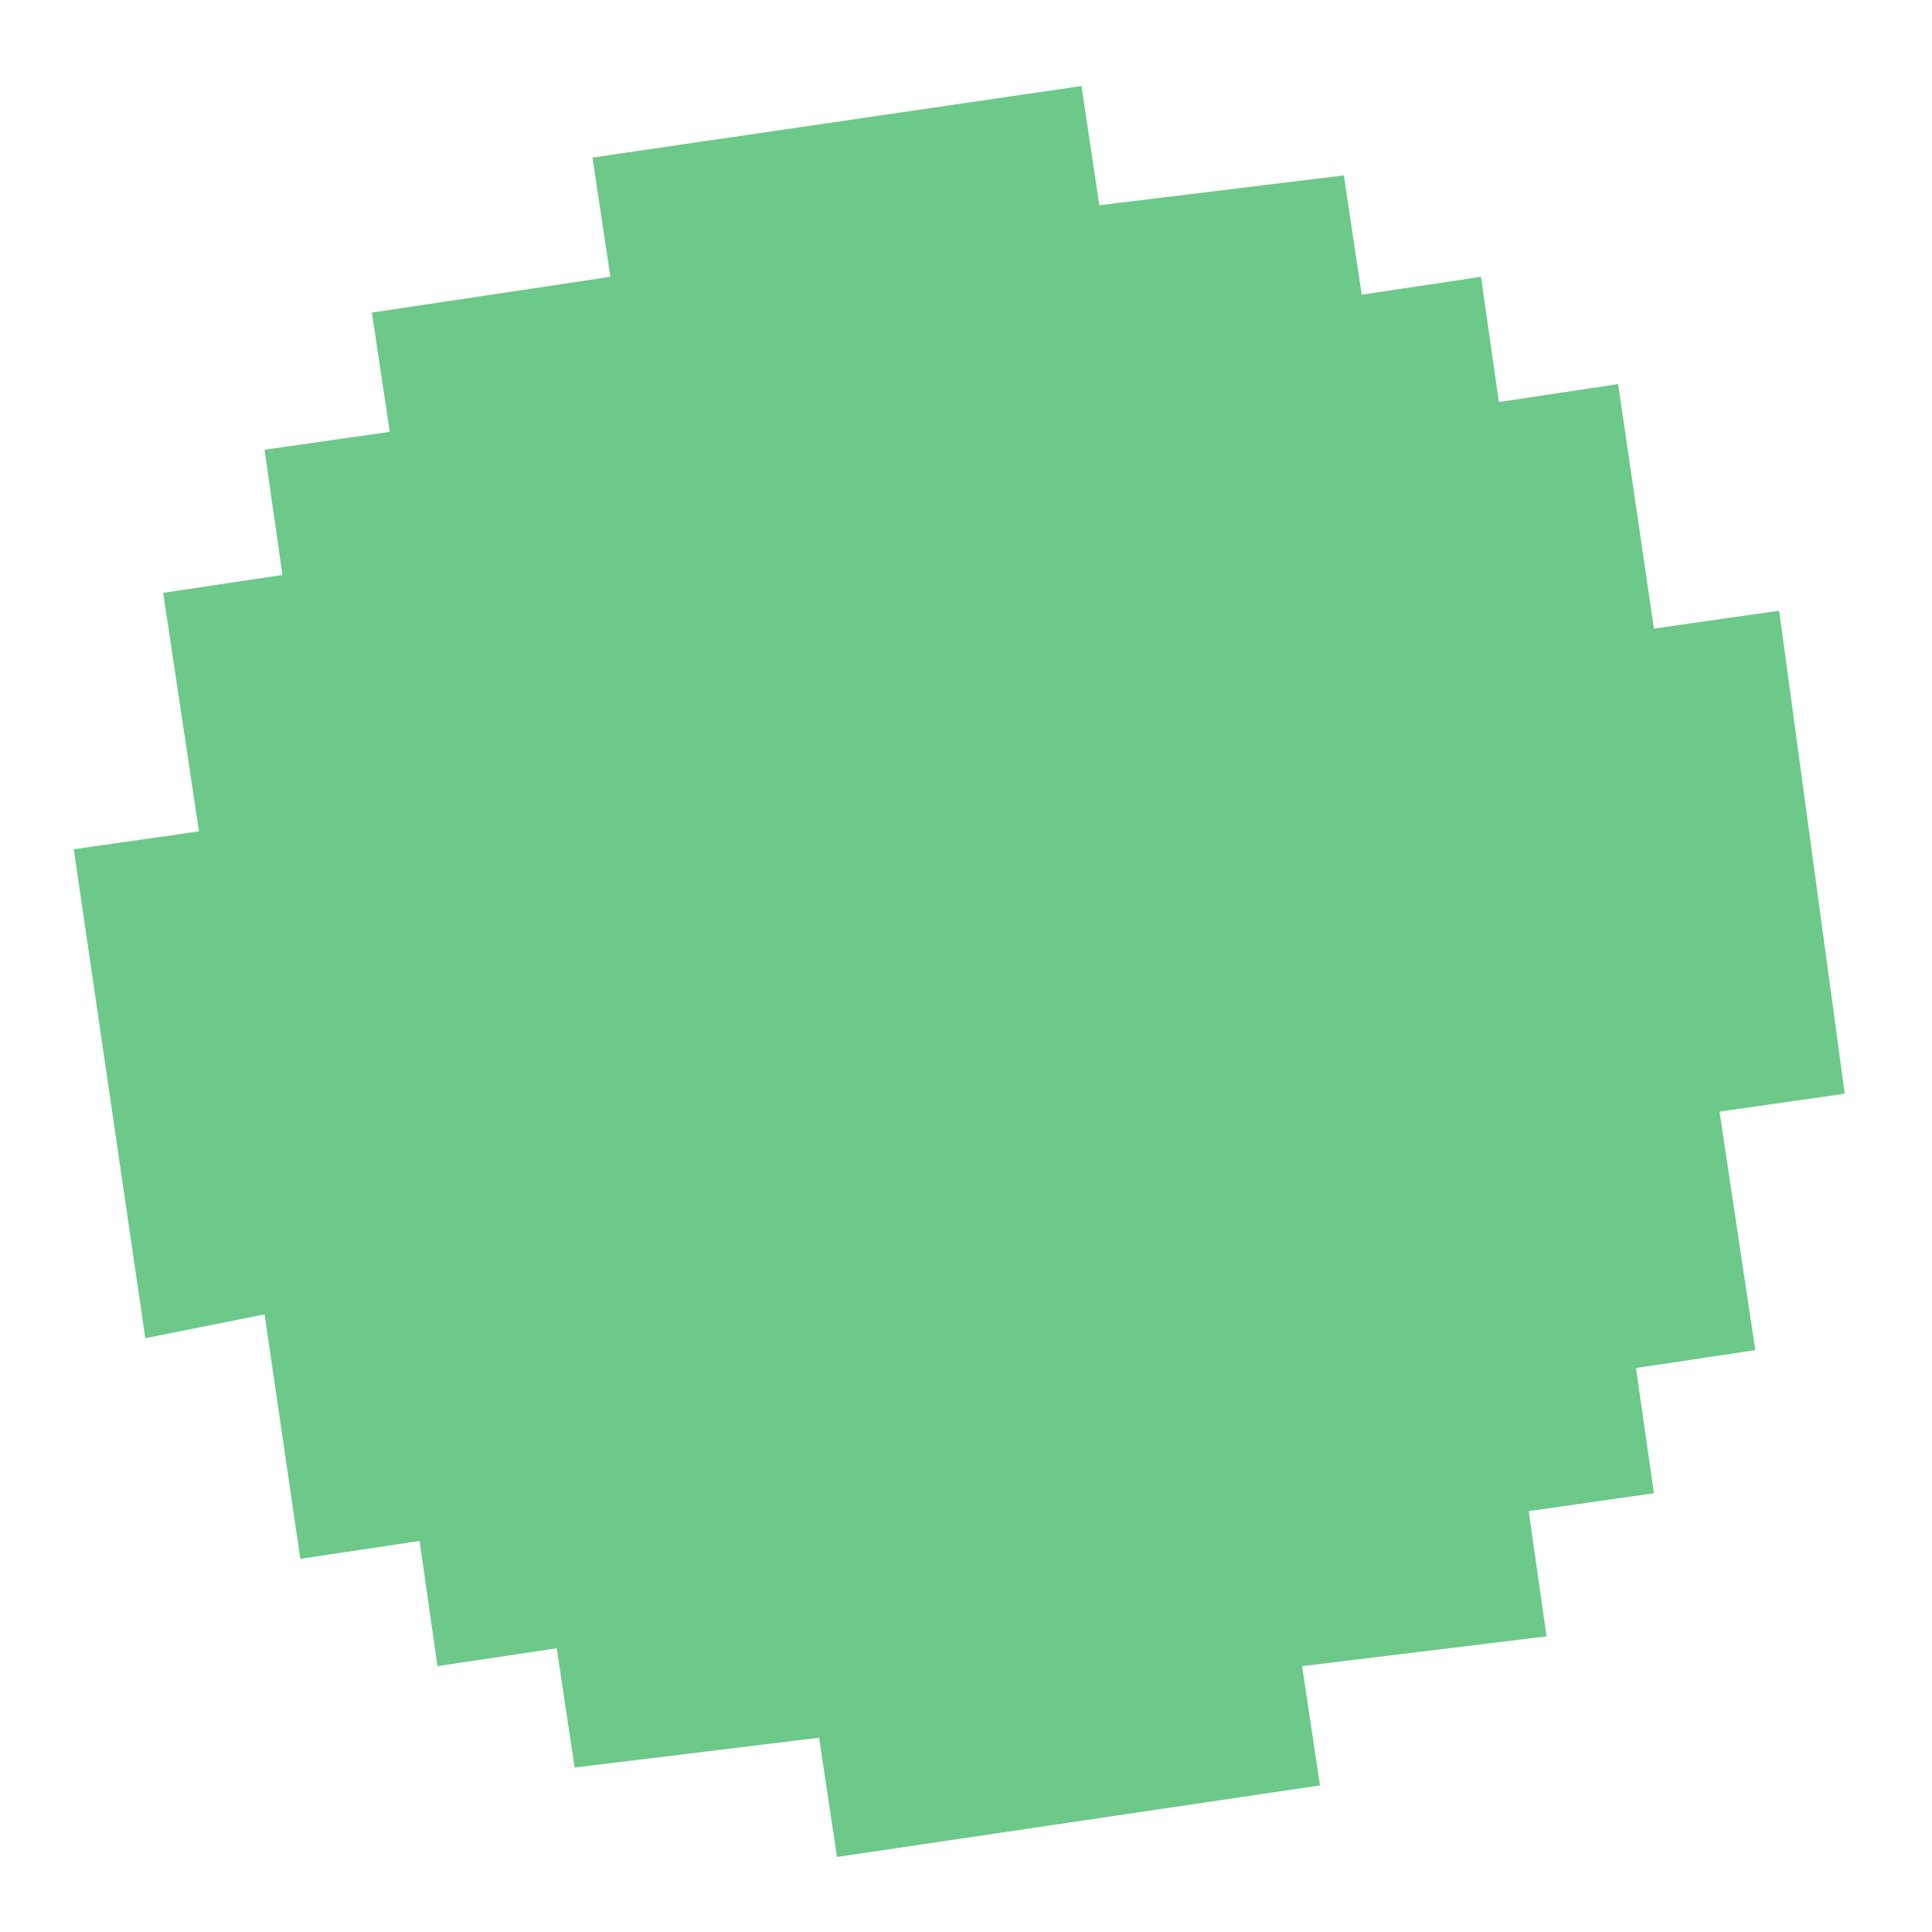 <?xml version="1.0" encoding="UTF-8"?> <svg xmlns="http://www.w3.org/2000/svg" width="162" height="162" viewBox="0 0 162 162" fill="none"><g clip-path="url(#clip0_1815_21805)"><path d="M6.184 71.211L12.184 112.211L22.182 110.209L25.182 130.709L35.182 129.209L36.682 139.709L46.682 138.209L48.182 148.209L68.682 145.709L70.182 155.709L110.682 149.709L109.182 139.709L129.682 137.209L128.182 126.709L138.682 125.209L137.182 114.709L147.182 113.209L144.182 93.209L154.682 91.709L149.182 51.209L138.682 52.709L135.682 32.209L125.682 33.709L124.182 23.211L114.182 24.709L112.682 14.709L92.182 17.211L90.682 7.211L49.682 13.211L51.182 23.211L31.182 26.211L32.682 36.211L22.182 37.711L23.682 48.211L13.682 49.711L16.684 69.711L6.184 71.211Z" fill="#6CC989"></path></g><defs><clipPath id="clip0_1815_21805"><rect width="162" height="162" fill="white"></rect></clipPath></defs></svg> 
